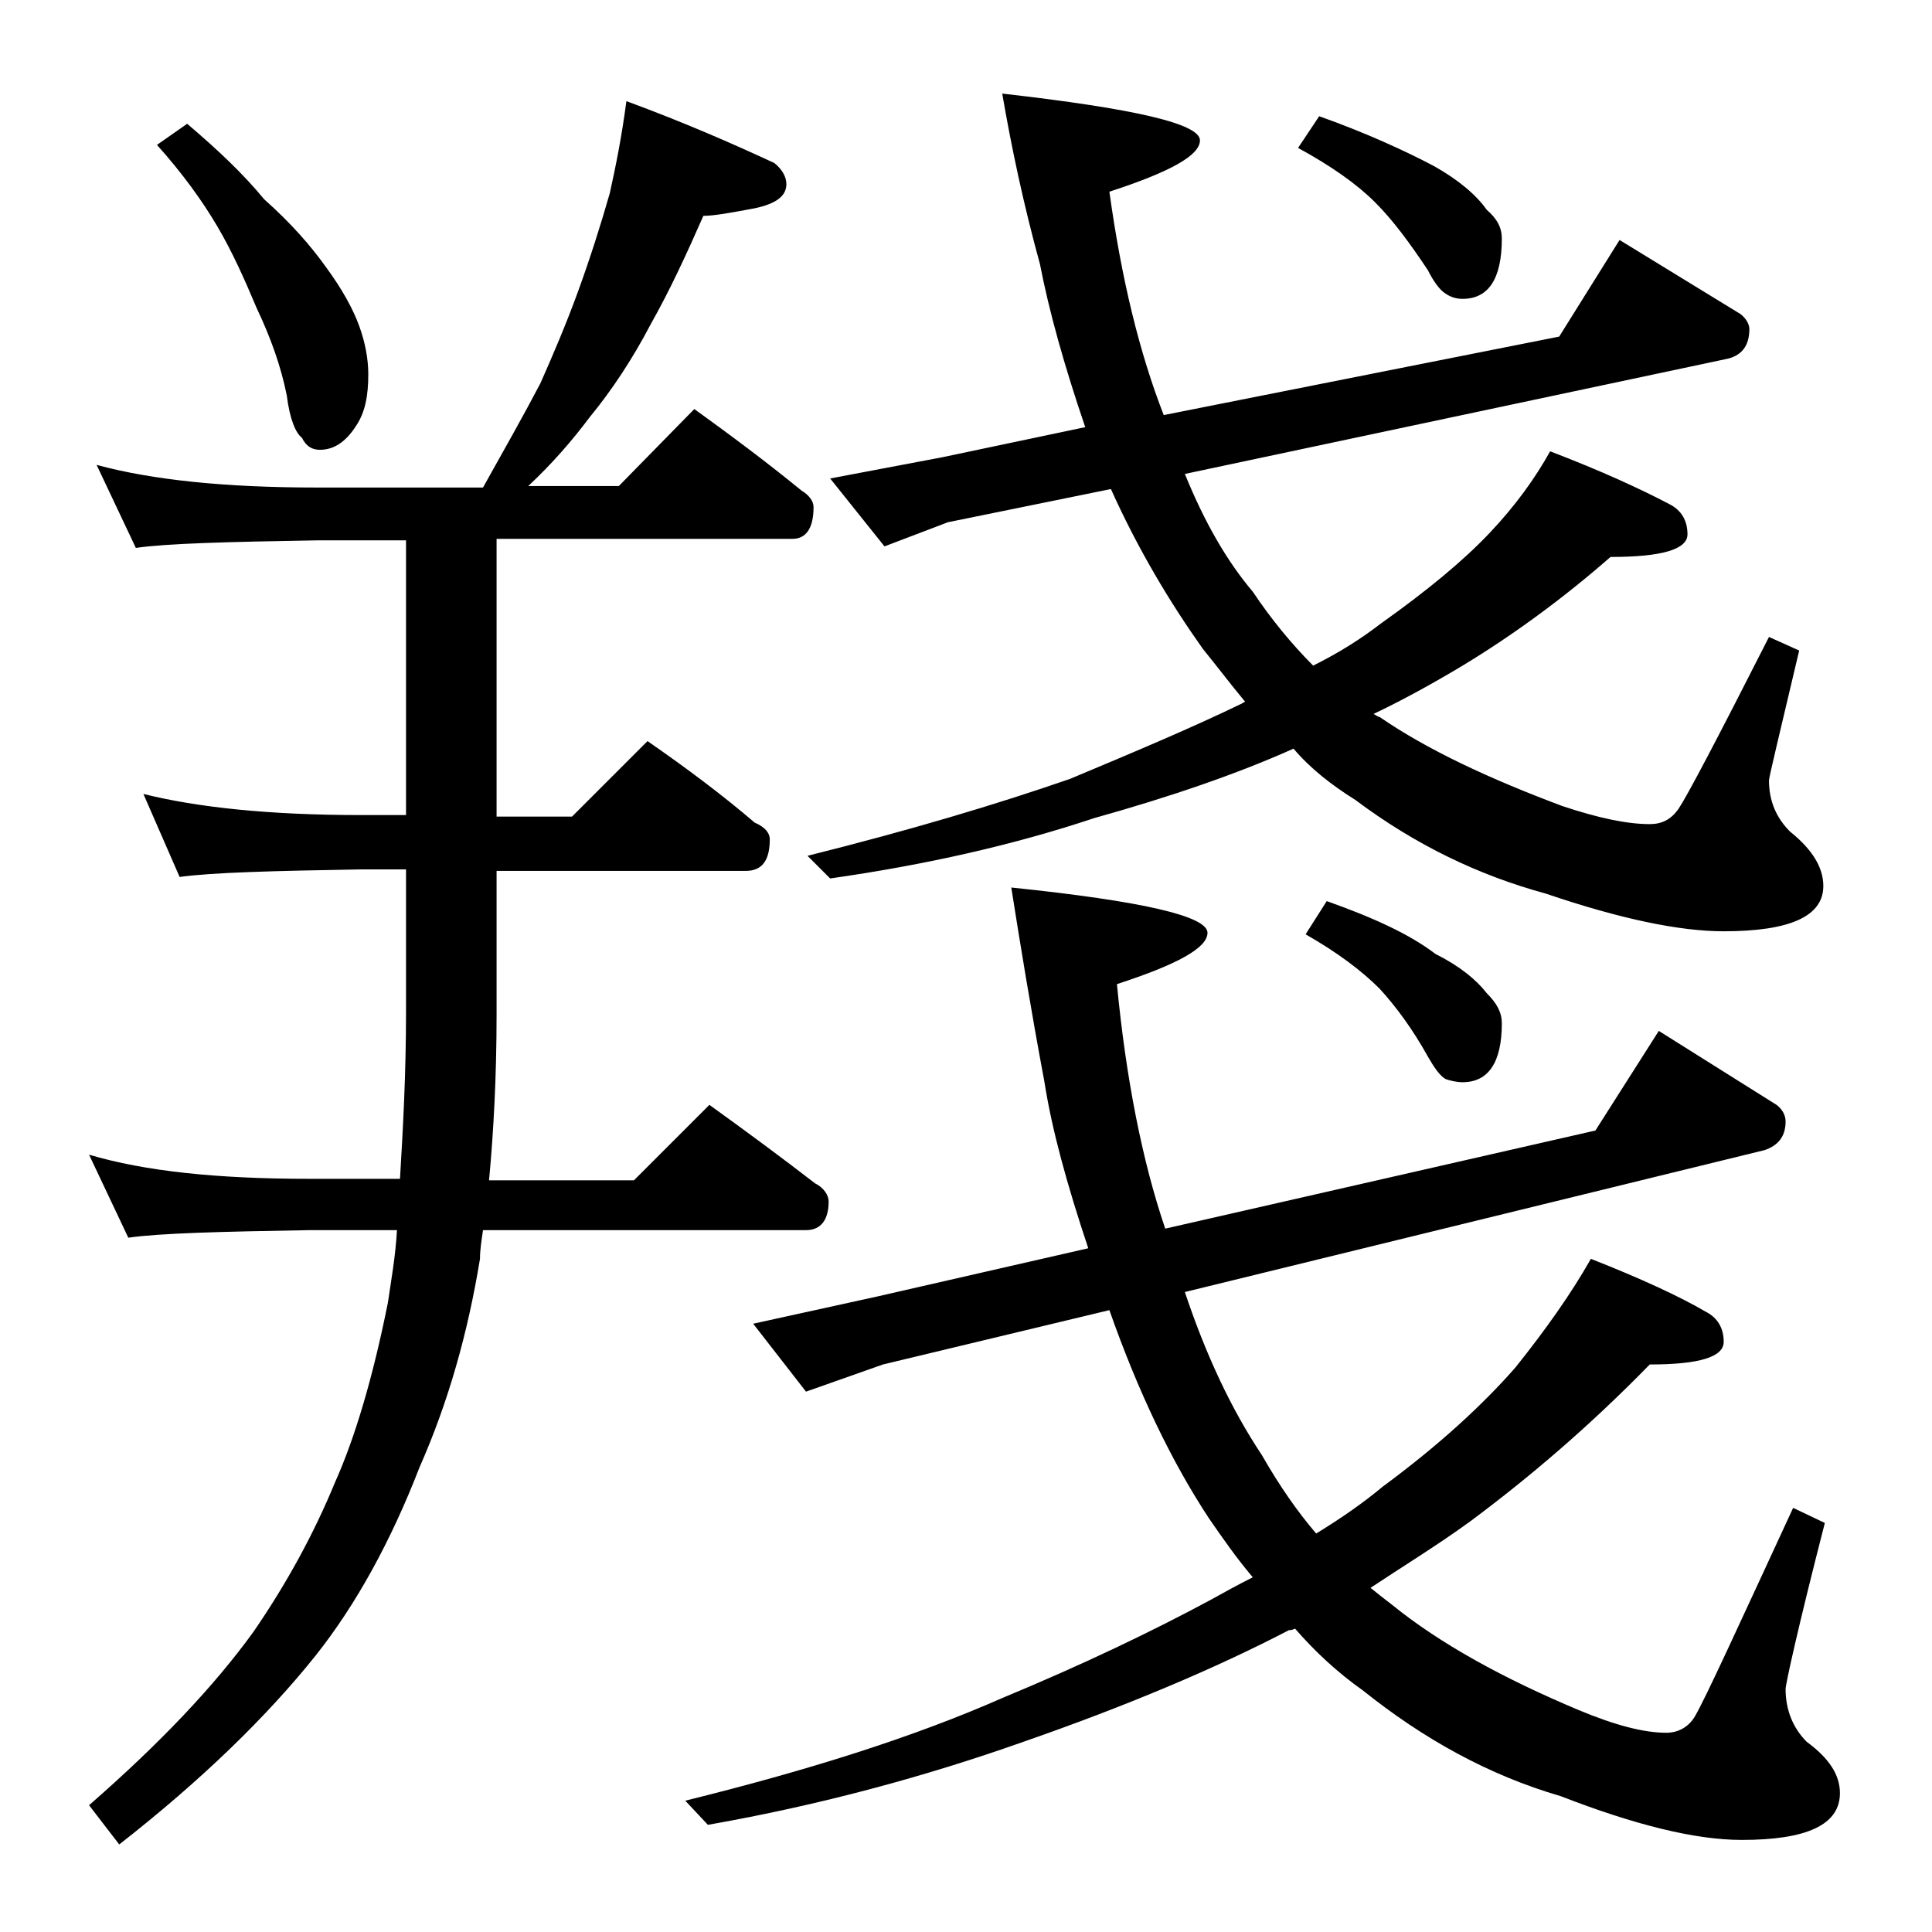 <?xml version="1.0" encoding="utf-8"?>
<!-- Generator: Adobe Illustrator 18.0.0, SVG Export Plug-In . SVG Version: 6.00 Build 0)  -->
<!DOCTYPE svg PUBLIC "-//W3C//DTD SVG 1.1//EN" "http://www.w3.org/Graphics/SVG/1.1/DTD/svg11.dtd">
<svg version="1.1" id="Layer_1" xmlns="http://www.w3.org/2000/svg" xmlns:xlink="http://www.w3.org/1999/xlink" x="0px" y="0px"
	 viewBox="0 0 128 128" enable-background="new 0 0 128 128" xml:space="preserve">
<path d="M41.5,6.7c3.8,1.4,7,2.8,9.8,4.1c0.5,0.4,0.8,0.9,0.8,1.4c0,0.8-0.7,1.3-2.1,1.6c-1.6,0.3-2.7,0.5-3.4,0.5
	c-1.1,2.5-2.2,4.9-3.5,7.2c-1.2,2.3-2.6,4.4-4,6.1c-1.2,1.6-2.5,3.1-4.1,4.6H41l5-5.1c2.5,1.8,4.9,3.6,7.1,5.4
	c0.5,0.3,0.8,0.7,0.8,1.1c0,1.4-0.5,2.1-1.4,2.1H32.9v18.4h5l5-5c2.6,1.8,5,3.6,7.1,5.4c0.7,0.3,1,0.7,1,1.1c0,1.4-0.5,2.1-1.6,2.1
	H32.9v9.5c0,4.1-0.2,7.8-0.5,11H42l5-5c2.5,1.8,4.8,3.5,7,5.2c0.6,0.3,0.9,0.8,0.9,1.2c0,1.2-0.5,1.9-1.5,1.9H32
	c-0.1,0.7-0.2,1.3-0.2,1.9c-0.8,4.9-2.1,9.5-4,13.8c-1.9,4.9-4.2,9.1-6.9,12.5c-3.2,4-7.5,8.2-13,12.5l-2-2.6
	c4.7-4.1,8.3-7.9,10.9-11.5c2.2-3.2,4-6.5,5.4-9.9c1.3-2.9,2.5-6.9,3.5-11.9c0.2-1.4,0.5-3,0.6-4.8h-5.8c-5.9,0.1-9.9,0.2-12,0.5
	l-2.6-5.5c3.7,1.1,8.5,1.6,14.6,1.6h6c0.2-3.3,0.4-7,0.4-11v-9.5h-3c-5.8,0.1-9.8,0.2-12,0.5l-2.4-5.5c3.6,0.9,8.4,1.4,14.4,1.4h3
	V35.8H21c-5.9,0.1-9.9,0.2-12,0.5l-2.6-5.5c3.7,1,8.5,1.5,14.6,1.5h11c1.4-2.5,2.7-4.8,3.8-6.9c0.8-1.8,1.7-3.9,2.5-6.1
	c0.8-2.2,1.5-4.4,2.1-6.5C40.8,11,41.2,9,41.5,6.7z M12.4,8.2c2,1.7,3.7,3.3,5.1,5c1.8,1.6,3.1,3.1,4.1,4.5c1.1,1.5,1.8,2.8,2.2,3.9
	c0.4,1.1,0.6,2.2,0.6,3.2c0,1.4-0.2,2.5-0.8,3.4c-0.7,1.1-1.5,1.6-2.4,1.6c-0.5,0-0.9-0.2-1.2-0.8c-0.4-0.3-0.8-1.2-1-2.8
	c-0.4-2-1.1-3.9-2-5.8c-0.8-1.9-1.6-3.7-2.6-5.4c-1-1.7-2.3-3.5-4-5.4L12.4,8.2z M67,58.8c8.7,0.9,13,1.9,13,3c0,1-2,2.1-6,3.4
	c0.6,6.3,1.7,11.8,3.2,16.2l28.5-6.5l4.2-6.6l7.8,4.9c0.4,0.3,0.6,0.7,0.6,1.1c0,1-0.5,1.6-1.4,1.9l-38.4,9.4
	c1.4,4.2,3.1,7.8,5.1,10.8c1.2,2.1,2.4,3.8,3.6,5.2c1.8-1.1,3.2-2.1,4.4-3.1c3.8-2.8,6.7-5.5,8.8-7.9c2-2.5,3.7-4.9,5-7.2
	c3.3,1.3,5.9,2.5,7.6,3.5c0.8,0.4,1.2,1.1,1.2,2c0,1-1.6,1.5-4.9,1.5c-4,4.1-8,7.5-11.9,10.4c-2.2,1.6-4.5,3-6.6,4.4
	c0.5,0.4,1,0.8,1.4,1.1c3.2,2.6,7.4,4.9,12.4,7c2.4,1,4.3,1.5,5.8,1.5c0.8,0,1.5-0.4,1.9-1.1c0.7-1.2,2.8-5.8,6.5-13.8l2.1,1
	c-1.8,7-2.6,10.7-2.6,11c0,1.4,0.5,2.6,1.4,3.5c1.5,1.1,2.2,2.2,2.2,3.4c0,2.1-2.2,3.1-6.5,3.1c-3.1,0-7.1-1-12-2.9
	c-4.8-1.4-9.1-3.8-13.1-7c-1.7-1.2-3.2-2.6-4.5-4.1c-0.2,0.1-0.3,0.1-0.4,0.1c-4.8,2.5-10.7,5-17.6,7.4c-6.5,2.3-13.5,4.2-20.9,5.5
	l-1.5-1.6c8.1-2,15.1-4.2,21-6.8c5.3-2.2,9.9-4.4,13.8-6.5c0.9-0.5,1.8-1,2.8-1.5c-1.1-1.3-2-2.6-2.9-3.9c-2.5-3.8-4.7-8.4-6.6-13.8
	l-15,3.6l-5.1,1.8l-3.5-4.5l8.2-1.8l14-3.2c-1.4-4.2-2.4-7.8-2.9-11C68.3,66.9,67.6,62.6,67,58.8z M66.4,6.2c8.8,1,13.1,2,13.1,3.1
	c0,1-2,2.1-6,3.4c0.8,5.8,2,10.7,3.6,14.8l26.2-5.2l4-6.4l8,4.9c0.4,0.3,0.6,0.7,0.6,1c0,1.1-0.5,1.8-1.6,2l-35.8,7.6
	c1.3,3.2,2.8,5.8,4.5,7.8c1.2,1.8,2.6,3.5,4,4.9c1.8-0.9,3.2-1.8,4.5-2.8c3.1-2.2,5.5-4.2,7.2-6c1.7-1.8,3-3.6,4-5.4
	c3.4,1.3,6,2.5,7.9,3.5c0.8,0.4,1.2,1.1,1.2,2c0,1-1.7,1.5-5.1,1.5c-3.2,2.8-6.5,5.2-9.8,7.2c-2,1.2-4,2.3-5.9,3.2
	c0.2,0.1,0.3,0.2,0.4,0.2c3.2,2.2,7.3,4.1,12.1,5.9c2.4,0.8,4.3,1.2,5.8,1.2c0.8,0,1.4-0.3,1.9-1c0.6-0.9,2.6-4.7,6-11.4l2,0.9
	c-1.3,5.5-2,8.4-2,8.6c0,1.4,0.5,2.5,1.4,3.4c1.5,1.2,2.2,2.4,2.2,3.6c0,2-2.2,3-6.6,3c-2.9,0-6.8-0.8-11.8-2.5
	C98,58,93.8,56,89.8,53c-1.6-1-3-2.1-4.1-3.4c-3.8,1.7-8.2,3.2-13.2,4.6c-5.4,1.8-11.2,3.1-17.5,4l-1.5-1.5
	c6.8-1.7,12.5-3.4,17.4-5.1c4.3-1.8,8.1-3.4,11.4-5c0.1-0.1,0.2-0.1,0.2-0.1c-1-1.2-1.9-2.4-2.8-3.5c-2.2-3.1-4.3-6.6-6.1-10.6
	l-10.8,2.2l-4.2,1.6l-3.6-4.5l7.4-1.4l9.5-2c-1.4-4.1-2.4-7.7-3-10.8C67.8,13.5,67,9.7,66.4,6.2z M87.4,7.7C90.5,8.8,93.1,10,95,11
	c1.6,0.9,2.8,1.9,3.5,2.9c0.7,0.6,1,1.2,1,1.9c0,2.7-0.9,4-2.6,4c-0.4,0-0.8-0.1-1.2-0.4c-0.3-0.2-0.7-0.7-1.1-1.5
	c-1.2-1.8-2.3-3.3-3.5-4.5c-1.2-1.2-2.9-2.4-5.1-3.6L87.4,7.7z M87.9,59.7c3.1,1.1,5.5,2.2,7.2,3.5c1.6,0.8,2.7,1.7,3.4,2.6
	c0.7,0.7,1,1.3,1,2c0,2.6-0.9,3.9-2.6,3.9c-0.4,0-0.8-0.1-1.1-0.2c-0.4-0.2-0.8-0.8-1.2-1.5c-1-1.8-2.1-3.3-3.2-4.5
	c-1.2-1.2-2.8-2.4-4.9-3.6L87.9,59.7z"/>
</svg>
